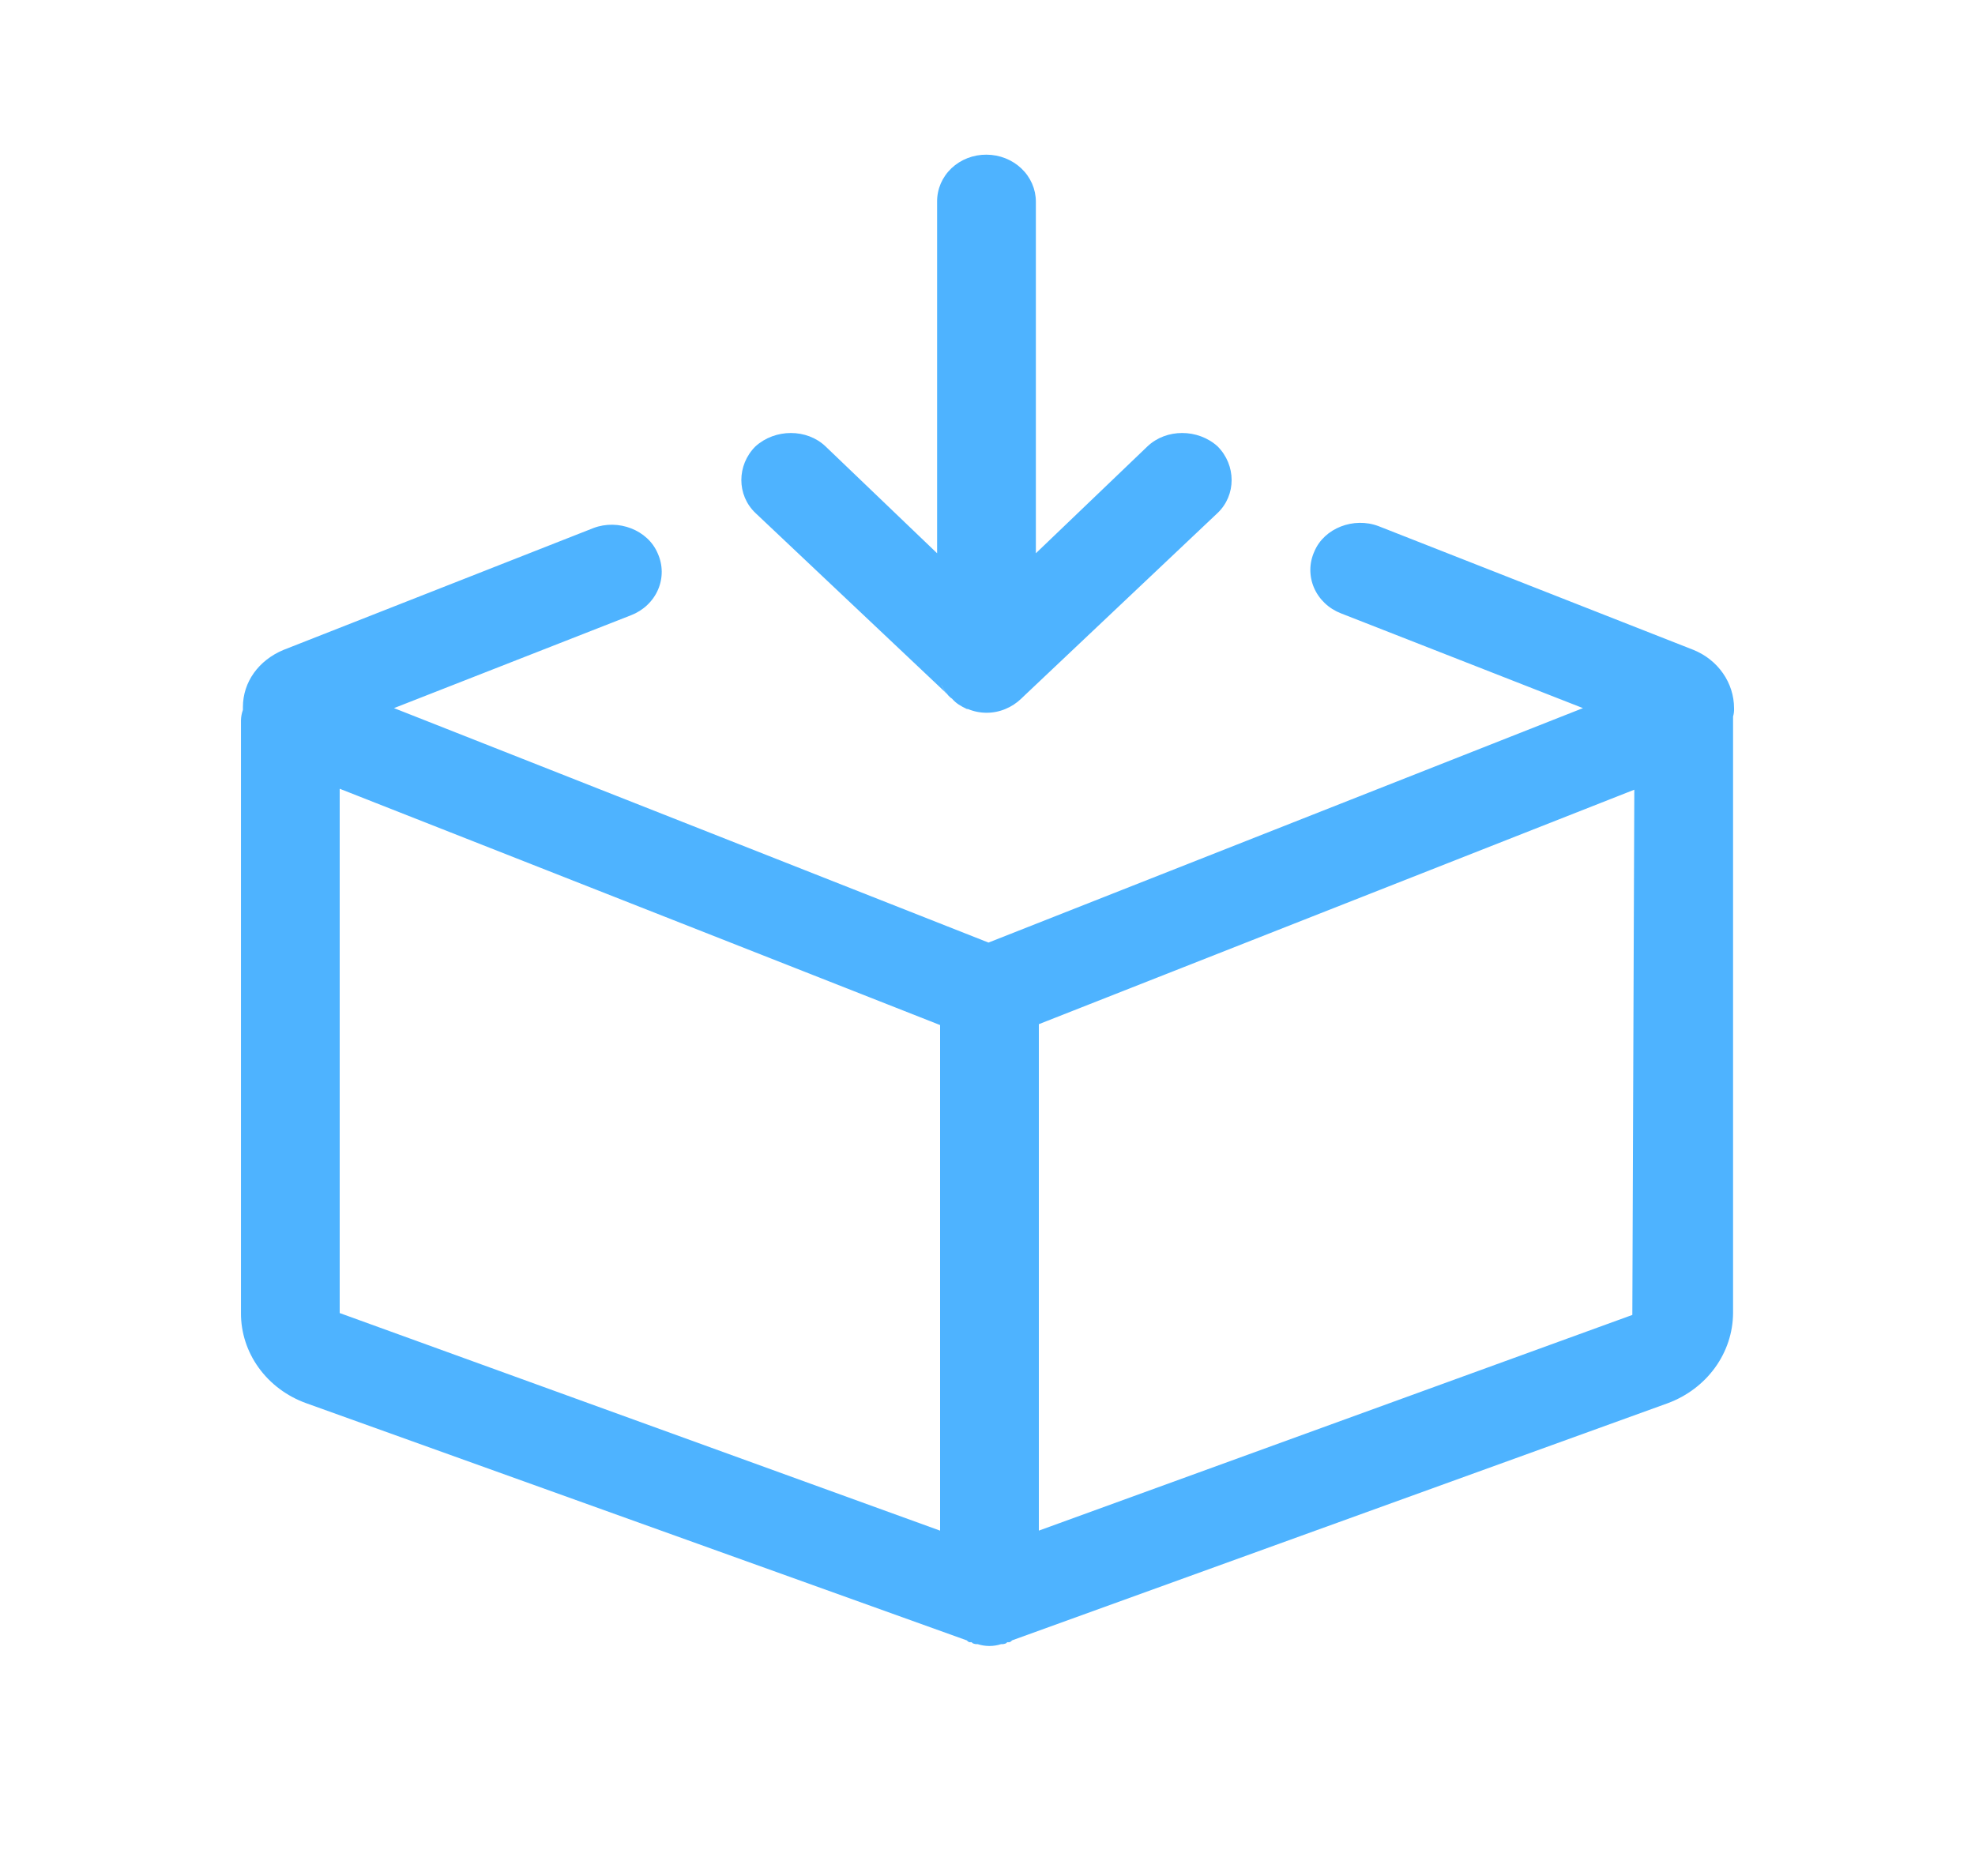 <svg width="80" height="76" viewBox="0 0 80 76" fill="none" xmlns="http://www.w3.org/2000/svg">
<path d="M40.88 66.492V66.53H40.802L40.88 66.492ZM39.36 66.53H39.282V66.492L39.36 66.53ZM68.6 26.33L55.839 21.315C54.839 20.935 53.639 21.39 53.24 22.341C53.135 22.573 53.079 22.822 53.077 23.074C53.075 23.326 53.125 23.577 53.225 23.81C53.326 24.044 53.475 24.256 53.662 24.434C53.85 24.613 54.074 24.754 54.32 24.849L64.12 28.687L40.04 38.185L15.959 28.687L25.559 24.925C25.805 24.83 26.029 24.689 26.217 24.511C26.405 24.333 26.554 24.121 26.655 23.887C26.756 23.654 26.806 23.403 26.804 23.151C26.801 22.898 26.746 22.649 26.641 22.417C26.241 21.468 25.041 21.012 24.041 21.391L11.48 26.33C10.48 26.749 9.839 27.623 9.839 28.649V28.762C9.79 28.897 9.764 29.038 9.761 29.18V53.194C9.757 53.985 10.008 54.759 10.48 55.411C10.951 56.063 11.621 56.564 12.4 56.845L39.159 66.454C39.175 66.469 39.194 66.479 39.215 66.486C39.236 66.493 39.258 66.495 39.28 66.492L39.358 66.53L39.398 66.569C39.459 66.599 39.529 66.612 39.598 66.606C39.909 66.707 40.246 66.707 40.557 66.606C40.626 66.612 40.696 66.599 40.758 66.569L40.797 66.53L40.875 66.492L40.995 66.454L67.559 56.845C68.333 56.557 68.998 56.056 69.469 55.406C69.94 54.756 70.195 53.986 70.2 53.197V29.028C70.233 28.917 70.246 28.802 70.24 28.687C70.239 28.185 70.083 27.694 69.791 27.275C69.5 26.857 69.086 26.528 68.6 26.33ZM13.76 31.954L38.08 41.527V62.009L13.76 53.194V31.954ZM66.12 53.27L42.08 62.008V41.491L66.2 31.992L66.12 53.27ZM39.28 66.492L39.358 66.53H39.28C39.24 66.53 39.202 66.492 39.159 66.456C39.175 66.47 39.194 66.48 39.215 66.486C39.236 66.493 39.258 66.495 39.28 66.492ZM40.999 66.454C40.959 66.492 40.921 66.528 40.88 66.528H40.802L40.88 66.491L40.999 66.454ZM38.559 28.307L38.281 28.04C38.241 27.927 38.161 27.85 38.121 27.737C38.24 27.965 38.359 28.154 38.559 28.307ZM38.559 28.307L38.281 28.04C38.241 27.927 38.161 27.85 38.121 27.737C38.24 27.965 38.359 28.154 38.559 28.307ZM49.32 20.782L41.562 28.117L41.484 28.191L41.365 28.305C41.181 28.482 40.964 28.624 40.724 28.723C40.485 28.823 40.226 28.875 39.965 28.875C39.703 28.875 39.444 28.823 39.205 28.723H39.164C38.924 28.609 38.724 28.495 38.564 28.305C38.365 28.157 38.245 27.963 38.124 27.735C38.164 27.849 38.245 27.925 38.284 28.039L30.6 20.782C29.839 20.059 29.839 18.843 30.6 18.084C31.4 17.361 32.681 17.361 33.44 18.084L37.959 22.414V8.166C37.957 7.916 38.007 7.668 38.106 7.436C38.206 7.205 38.353 6.994 38.539 6.817C38.726 6.64 38.947 6.5 39.191 6.406C39.435 6.311 39.696 6.264 39.959 6.266C40.489 6.268 40.997 6.468 41.372 6.824C41.747 7.18 41.958 7.663 41.959 8.166V22.414L46.48 18.083C47.24 17.361 48.52 17.361 49.32 18.083C50.078 18.846 50.078 20.061 49.32 20.782Z" fill="#4EB3FF"/>
</svg>
